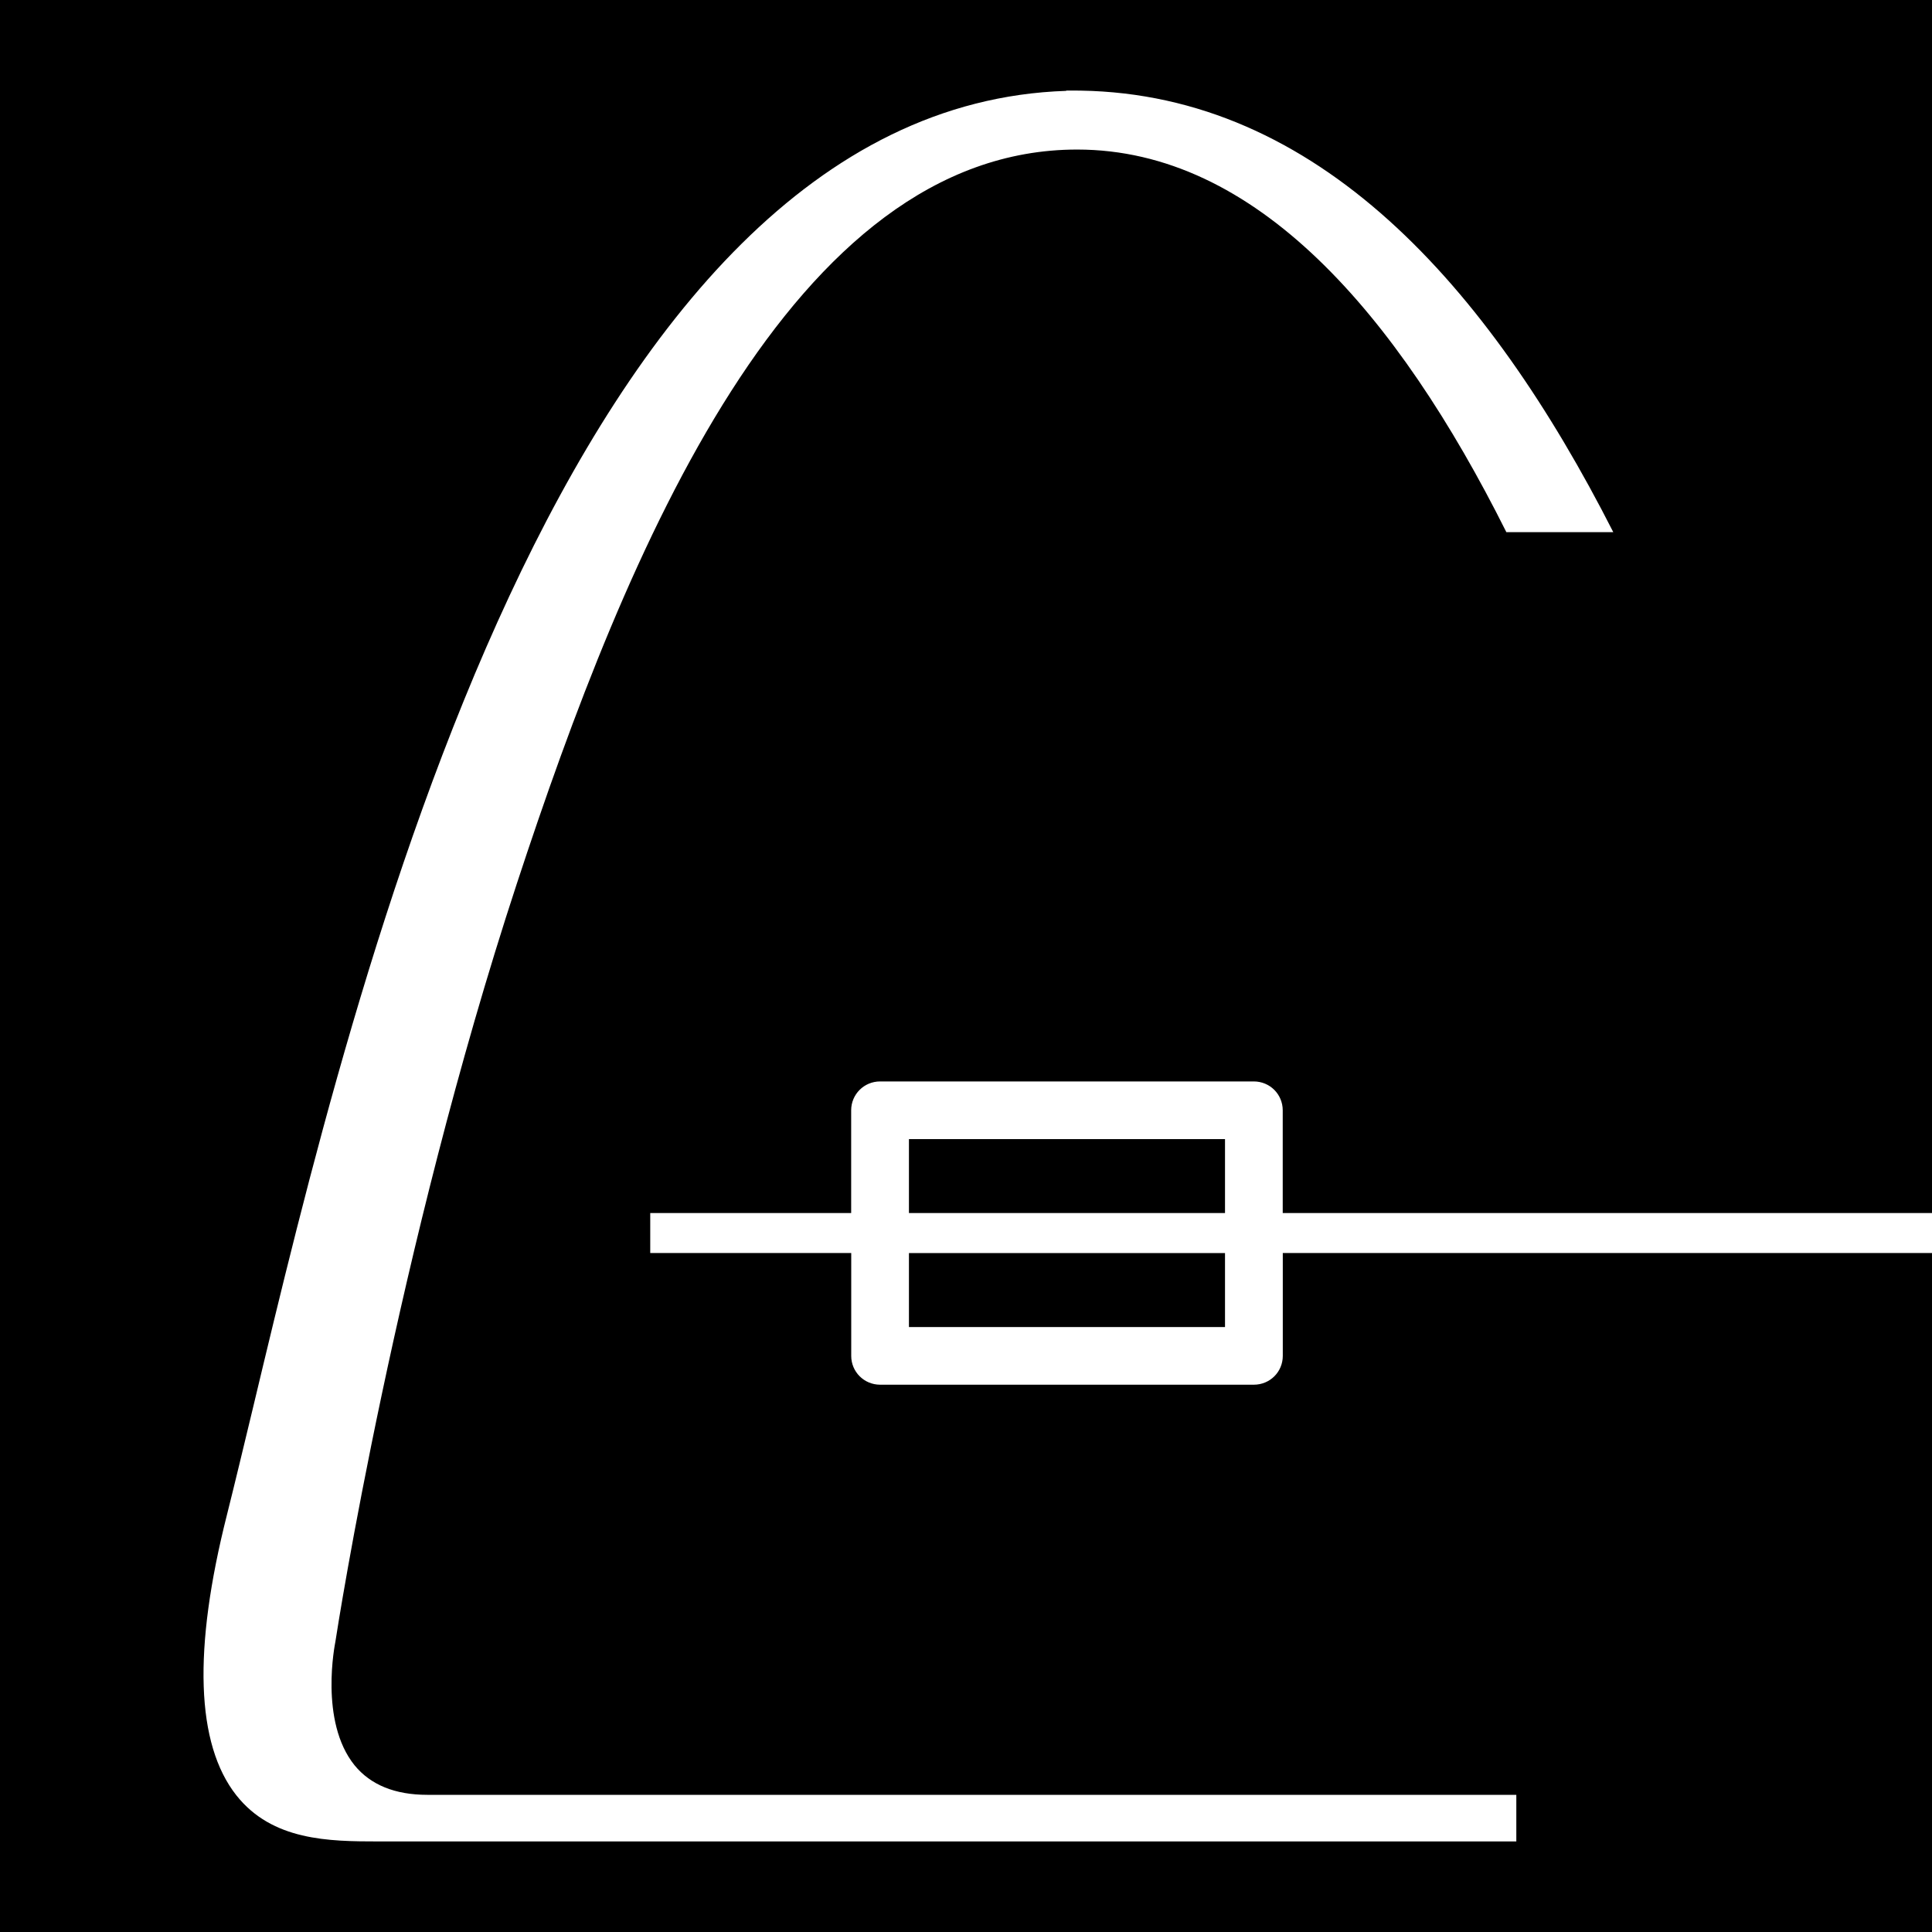 <?xml version="1.0" encoding="iso-8859-1"?>
<!-- Generator: Adobe Illustrator 16.0.0, SVG Export Plug-In . SVG Version: 6.00 Build 0)  -->
<!DOCTYPE svg PUBLIC "-//W3C//DTD SVG 1.1//EN" "http://www.w3.org/Graphics/SVG/1.1/DTD/svg11.dtd">
<svg version="1.1" id="Layer_1" xmlns="http://www.w3.org/2000/svg" xmlns:xlink="http://www.w3.org/1999/xlink" x="0px" y="0px"
	 width="32px" height="32px" viewBox="0 0 32 32" style="enable-background:new 0 0 32 32;" xml:space="preserve">
<path d="M15.055,20.755h5.235v1.225h-5.235V20.755z M32,20.754V32H0V0h32v20.092H21.246V18.39c0-0.265-0.213-0.478-0.479-0.478
	h-6.19c-0.265,0-0.479,0.213-0.479,0.478v1.702H10.77v0.662h3.329v1.704c0,0.265,0.214,0.477,0.479,0.477h6.19
	c0.266,0,0.479-0.212,0.479-0.477v-1.704H32z M25.114,29.728H7.077c-0.534,0-0.938-0.164-1.204-0.489
	c-0.59-0.729-0.322-2.023-0.318-2.047c0.04-0.263,1.009-6.477,3.003-12.549c1.822-5.55,4.556-12.166,9.283-12.166
	c2.952,0,5.296,2.712,7.109,6.337h1.771c-2.081-4.092-4.902-7.25-8.822-7.313L17.785,1.5H17.66v0.005
	C9.341,1.776,5.87,16.289,4.199,23.281c-0.166,0.689-0.308,1.283-0.44,1.809c-0.565,2.233-0.513,3.797,0.155,4.645
	C4.509,30.488,5.443,30.5,6.274,30.5H6.31h18.805V29.728z M20.29,18.867h-5.235v1.225h5.235V18.867z"/>
</svg>
